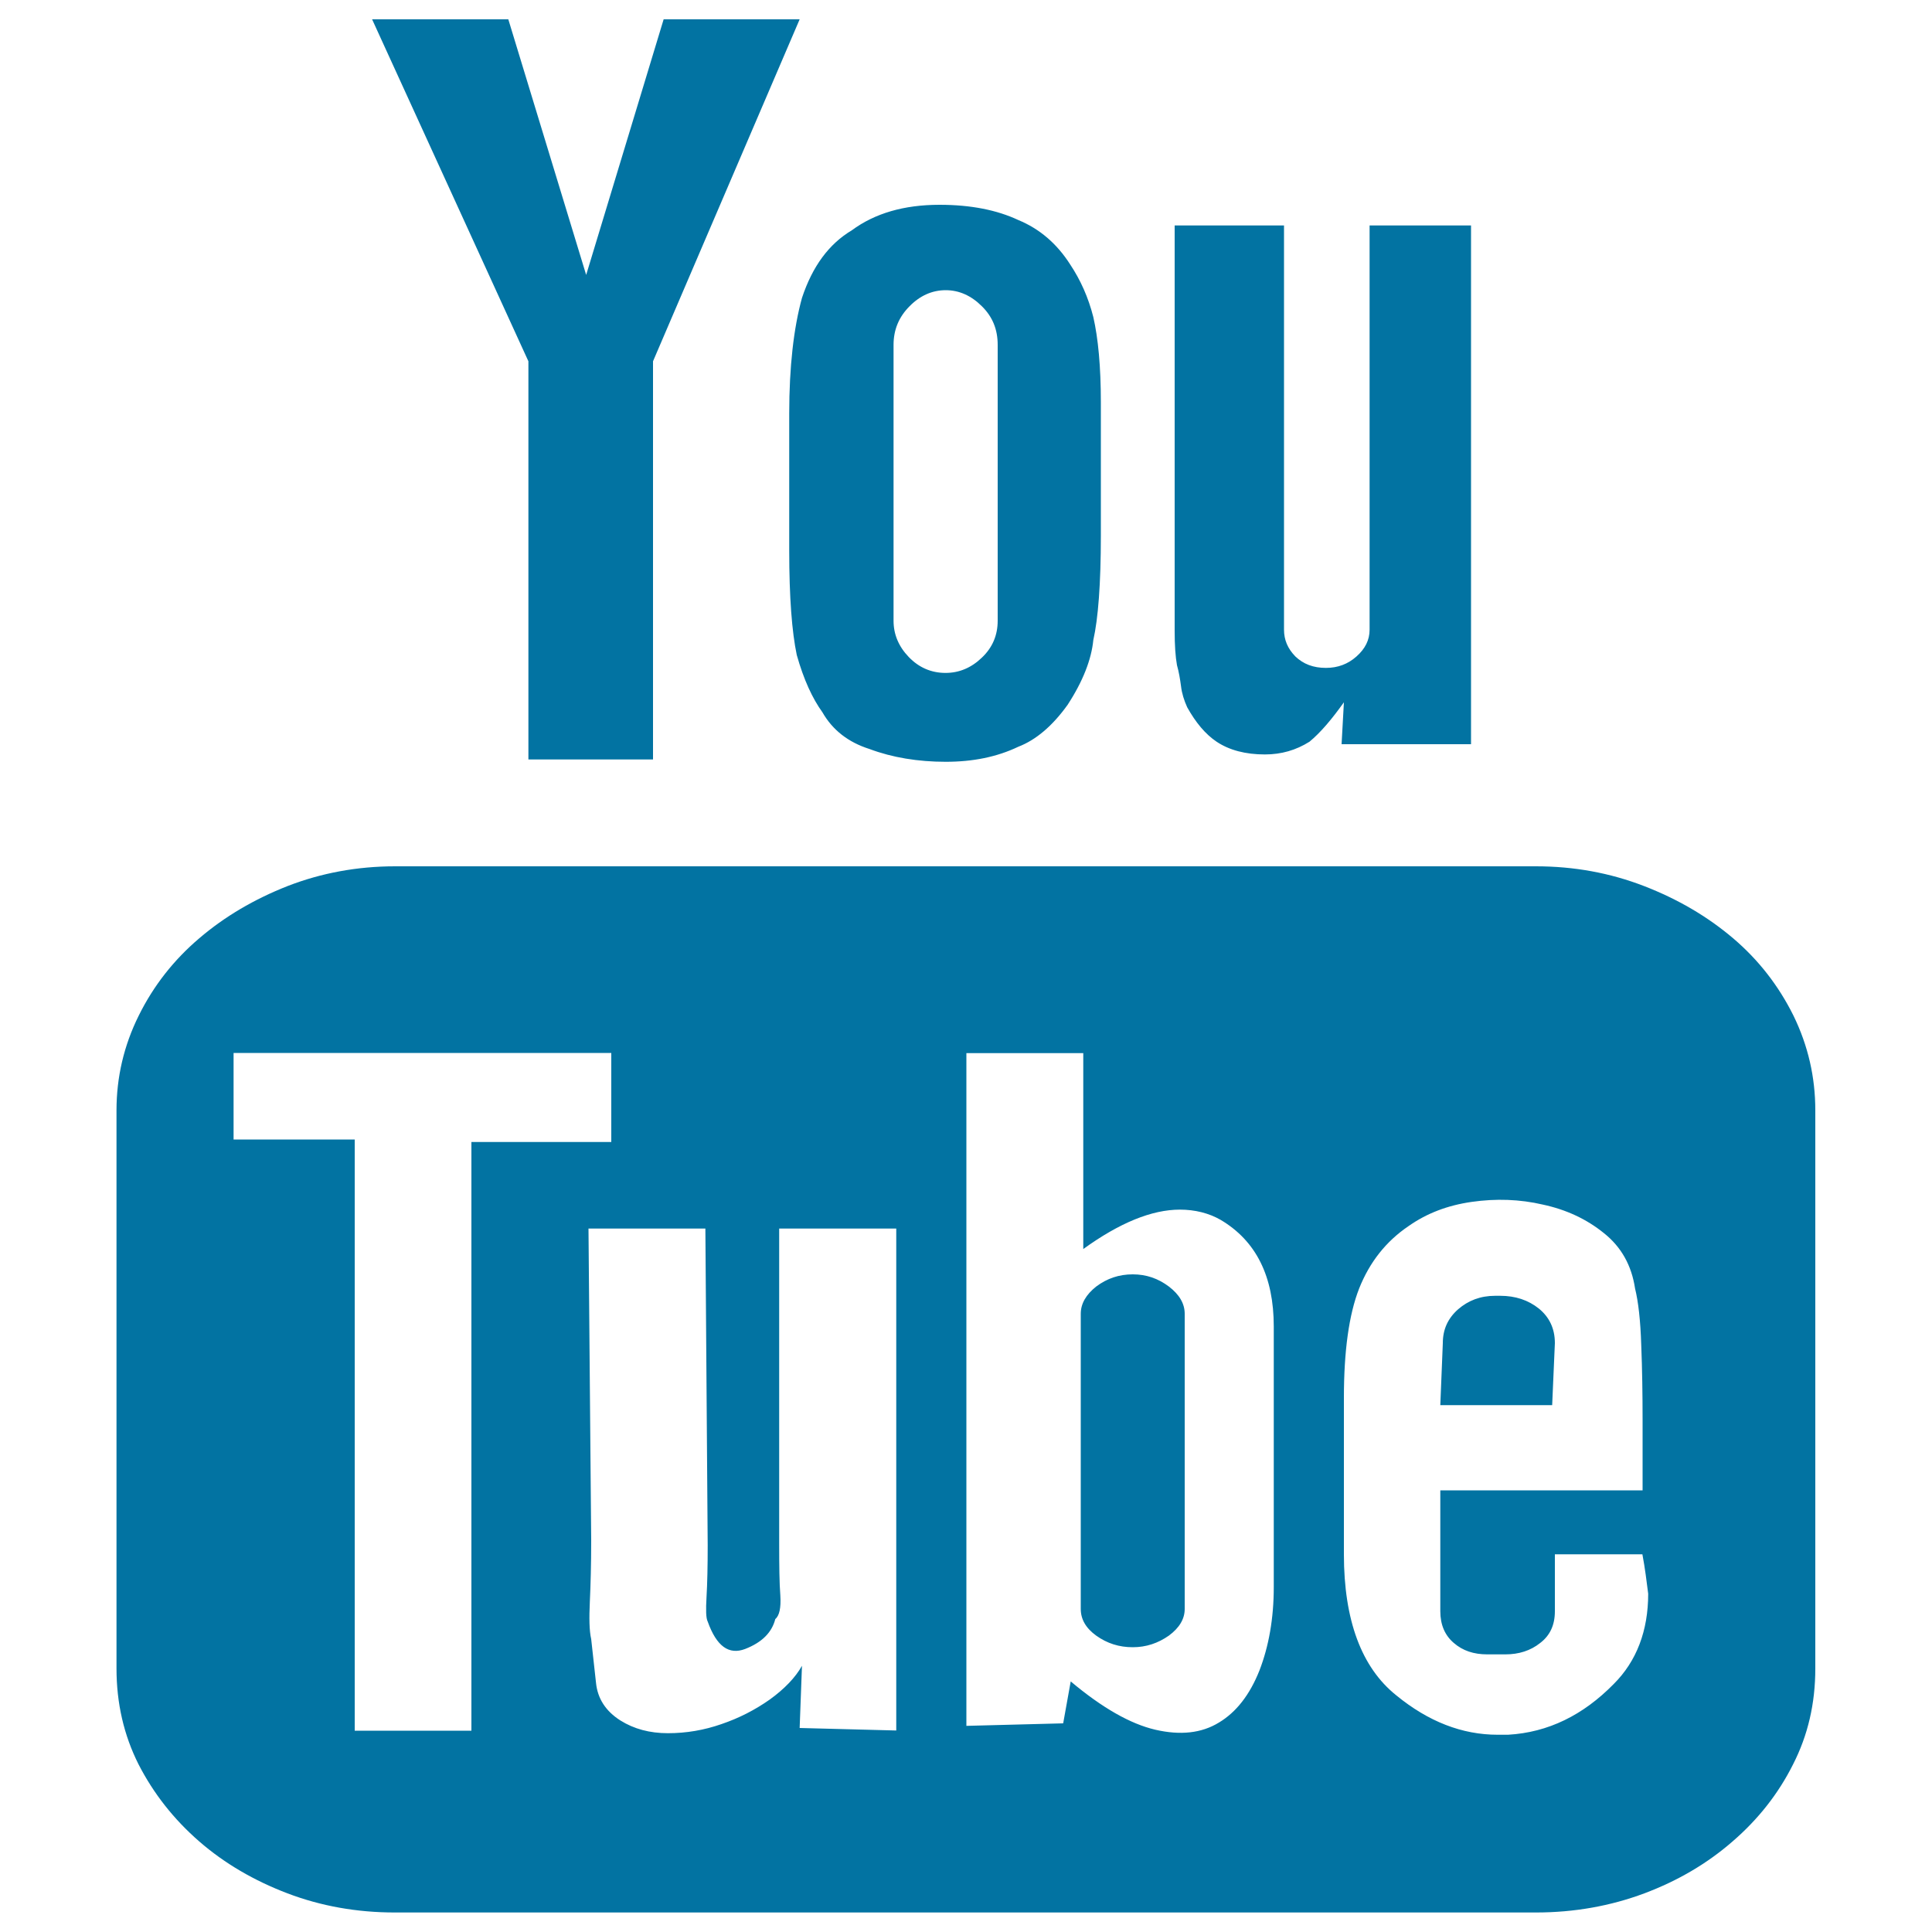 <svg xmlns="http://www.w3.org/2000/svg" viewBox="0 0 1000 1000" style="fill:#0273a2">
<title>Youtube SVG icon</title>
<g><path d="M939.6,574.7v288.9c0,18.1-3.8,34.5-11.5,49.6c-7.6,15.2-18.1,28.5-31.3,39.9c-13.2,11.5-28.4,20.4-45.7,26.9c-17.4,6.5-36.1,9.9-56.2,9.9H204.4c-19.7,0-38.2-3.3-55.6-9.9c-17.3-6.6-32.6-15.5-45.7-26.9c-13.1-11.4-23.6-24.7-31.4-39.9c-7.6-15.1-11.4-31.6-11.4-49.6V574.7c0-17.1,3.8-33.5,11.5-49c7.7-15.6,18.3-29,31.4-40.1c13.1-11.2,28.4-20.2,45.7-27c17.3-6.7,35.9-10.2,55.6-10.2H795c19.7,0,38.3,3.4,55.9,10.2c17.6,6.8,32.9,15.8,46.1,27c13.2,11.2,23.6,24.6,31.3,40.1C935.9,541.3,939.6,557.6,939.6,574.7z M244,895.9V591.1h72.4v-46.1H120.9v44.8h62.7v306H244z M273.5,187L192.6,10h70.5l40.3,132.3L343.5,10h70.4L338,187v206.1h-64.5V187z M463.8,635.9h-60.5v162.7c0,11.8,0.1,20.9,0.6,27.2c0.4,6.4-0.5,10.5-2.6,12.2c-1.8,7-6.9,12.1-15.6,15.5c-8.4,3.2-14.8-1.3-19.4-14.2c-0.9-1.7-1-6-0.6-12.8c0.4-6.9,0.6-15.7,0.6-26.7l-1.2-163.9h-60.5l1.4,161.3c0,12.7-0.3,23.3-0.7,31.8c-0.4,8.6-0.3,15,0.7,19.4c0.8,7.1,1.6,14.6,2.5,22.7c0.8,8,5,14.6,12.6,19.4c7,4.4,15.2,6.6,24.6,6.6c9.6,0,18.8-1.6,27.7-4.7c9.1-3.1,17.3-7.3,25-12.7c7.6-5.5,13.3-11.4,16.7-17.5l-1.2,32.2l50,1.3V635.9z M408.5,214c0-24.1,2.3-44.2,6.6-59.8c5.4-16.3,13.9-27.9,25.8-35c11.9-8.8,27-13.2,45.4-13.2c16.2,0,29.7,2.7,40.8,7.9C538,118.4,547,126,554,137c5.3,8,9.3,16.9,11.9,27.1c2.5,11,3.9,25.6,3.9,44.1v69c0,25.1-1.4,43-3.9,54.1c-1,10-5.3,21.2-13.3,33.5c-7.8,10.9-16.4,18.2-25.5,21.7c-11.1,5.3-23.5,7.8-37.6,7.8c-14.3,0-27.7-2.2-39.4-6.6c-11.1-3.5-19.2-9.9-24.4-19c-5.2-7.2-9.7-16.9-13.3-29.7c-2.5-11.9-3.9-29.8-3.9-53.9L408.5,214L408.5,214z M462.5,321.3c0,7,2.6,13.3,7.9,18.8c5.2,5.4,11.6,8.2,19,8.2c7,0,13.3-2.6,18.8-7.9c5.5-5.2,8.2-11.6,8.2-19.1V178.5c0-7.9-2.6-14.5-8.2-20c-5.5-5.5-11.8-8.3-18.7-8.3c-7,0-13.3,2.8-18.7,8.3c-5.5,5.5-8.3,12.1-8.3,20V321.3z M659.3,821.5V686.6c0-25.9-9.1-44.3-27.5-55.2c-6.1-3.5-13.3-5.3-21.1-5.3c-14.5,0-31.2,6.8-50,20.4V545.1h-60.5v348.2l50.1-1.3l3.9-21.7c16.3,13.7,30.9,22,43.8,25c13,3,23.9,1.8,32.9-3.7c9-5.4,16-14.4,21-27C656.7,852.2,659.3,837.7,659.3,821.5z M586.3,659.6c7,0,13.1,2.1,18.7,6.3c5.5,4.2,8.2,8.9,8.2,14.1v152.8c0,5.2-2.8,9.8-8.2,13.8c-5.6,3.9-11.7,6-18.7,6c-7.1,0-13.3-2-18.9-6c-5.4-3.9-8-8.5-8-13.8V680c0-5.2,2.7-9.9,8-14.1C573,661.7,579.2,659.6,586.3,659.6z M614.5,366.1c-1.6-3.5-2.8-7.3-3.2-10.9c-0.5-3.7-1.1-7.4-2.1-10.9c-0.8-4.4-1.2-10.3-1.2-17.9v-28.9V116.7h56.6v209.2c0,5.3,1.9,9.8,5.9,13.9c4.1,3.9,9.2,5.9,15.8,5.9c6.2,0,11.4-2,15.8-5.9c4.5-4,6.8-8.5,6.8-13.9V116.7h52.5v268.5h-67l1.2-21.7c-6.2,8.7-12,15.6-17.8,20.4c-7,4.4-14.6,6.6-23.1,6.6c-10,0-18.4-2.2-25-6.6C623.9,380,618.9,374,614.5,366.1z M850.1,804.5h-45.3v6.5v23c0,7.1-2.5,12.5-7.6,16.4c-5,4-11.1,5.9-18,5.9h-9.4c-7,0-12.7-1.9-17.3-5.9c-4.6-3.9-7-9.4-7-16.4v-2.6v-25.7v-34.3h104.7v-36.2c0-13.5-0.2-26.6-0.7-39.1c-0.4-12.6-1.5-22.3-3.2-29.2c-1.8-11.9-7.1-21.5-16.2-28.7c-8.9-7.2-19.4-12.1-31.5-14.7c-12-2.8-24.3-3.2-36.9-1.4c-12.5,1.8-23.2,5.9-32.6,12.5c-11.7,7.9-20.2,18.7-25.6,32.3c-5.3,13.5-7.9,32.4-7.9,56.6v81c0,34.1,9.1,58.6,27.1,73c16.6,13.6,34.1,20.4,52.5,20.4c1.8,0,3.5,0,5.4,0c20.7-1.2,38.8-10.1,54.7-26.3c11.8-11.8,17.8-27.5,17.8-46.7C852.3,818.7,851.5,811.9,850.1,804.5z M803.4,727.3h-57.9l1.3-32.1c0-7.1,2.6-12.8,7.9-17.5c5.3-4.6,11.6-7,19.2-7h2.6c7.8,0,14.5,2.2,20,6.6c5.4,4.4,8.3,10.3,8.3,17.9L803.4,727.3z"/></g>
</svg>